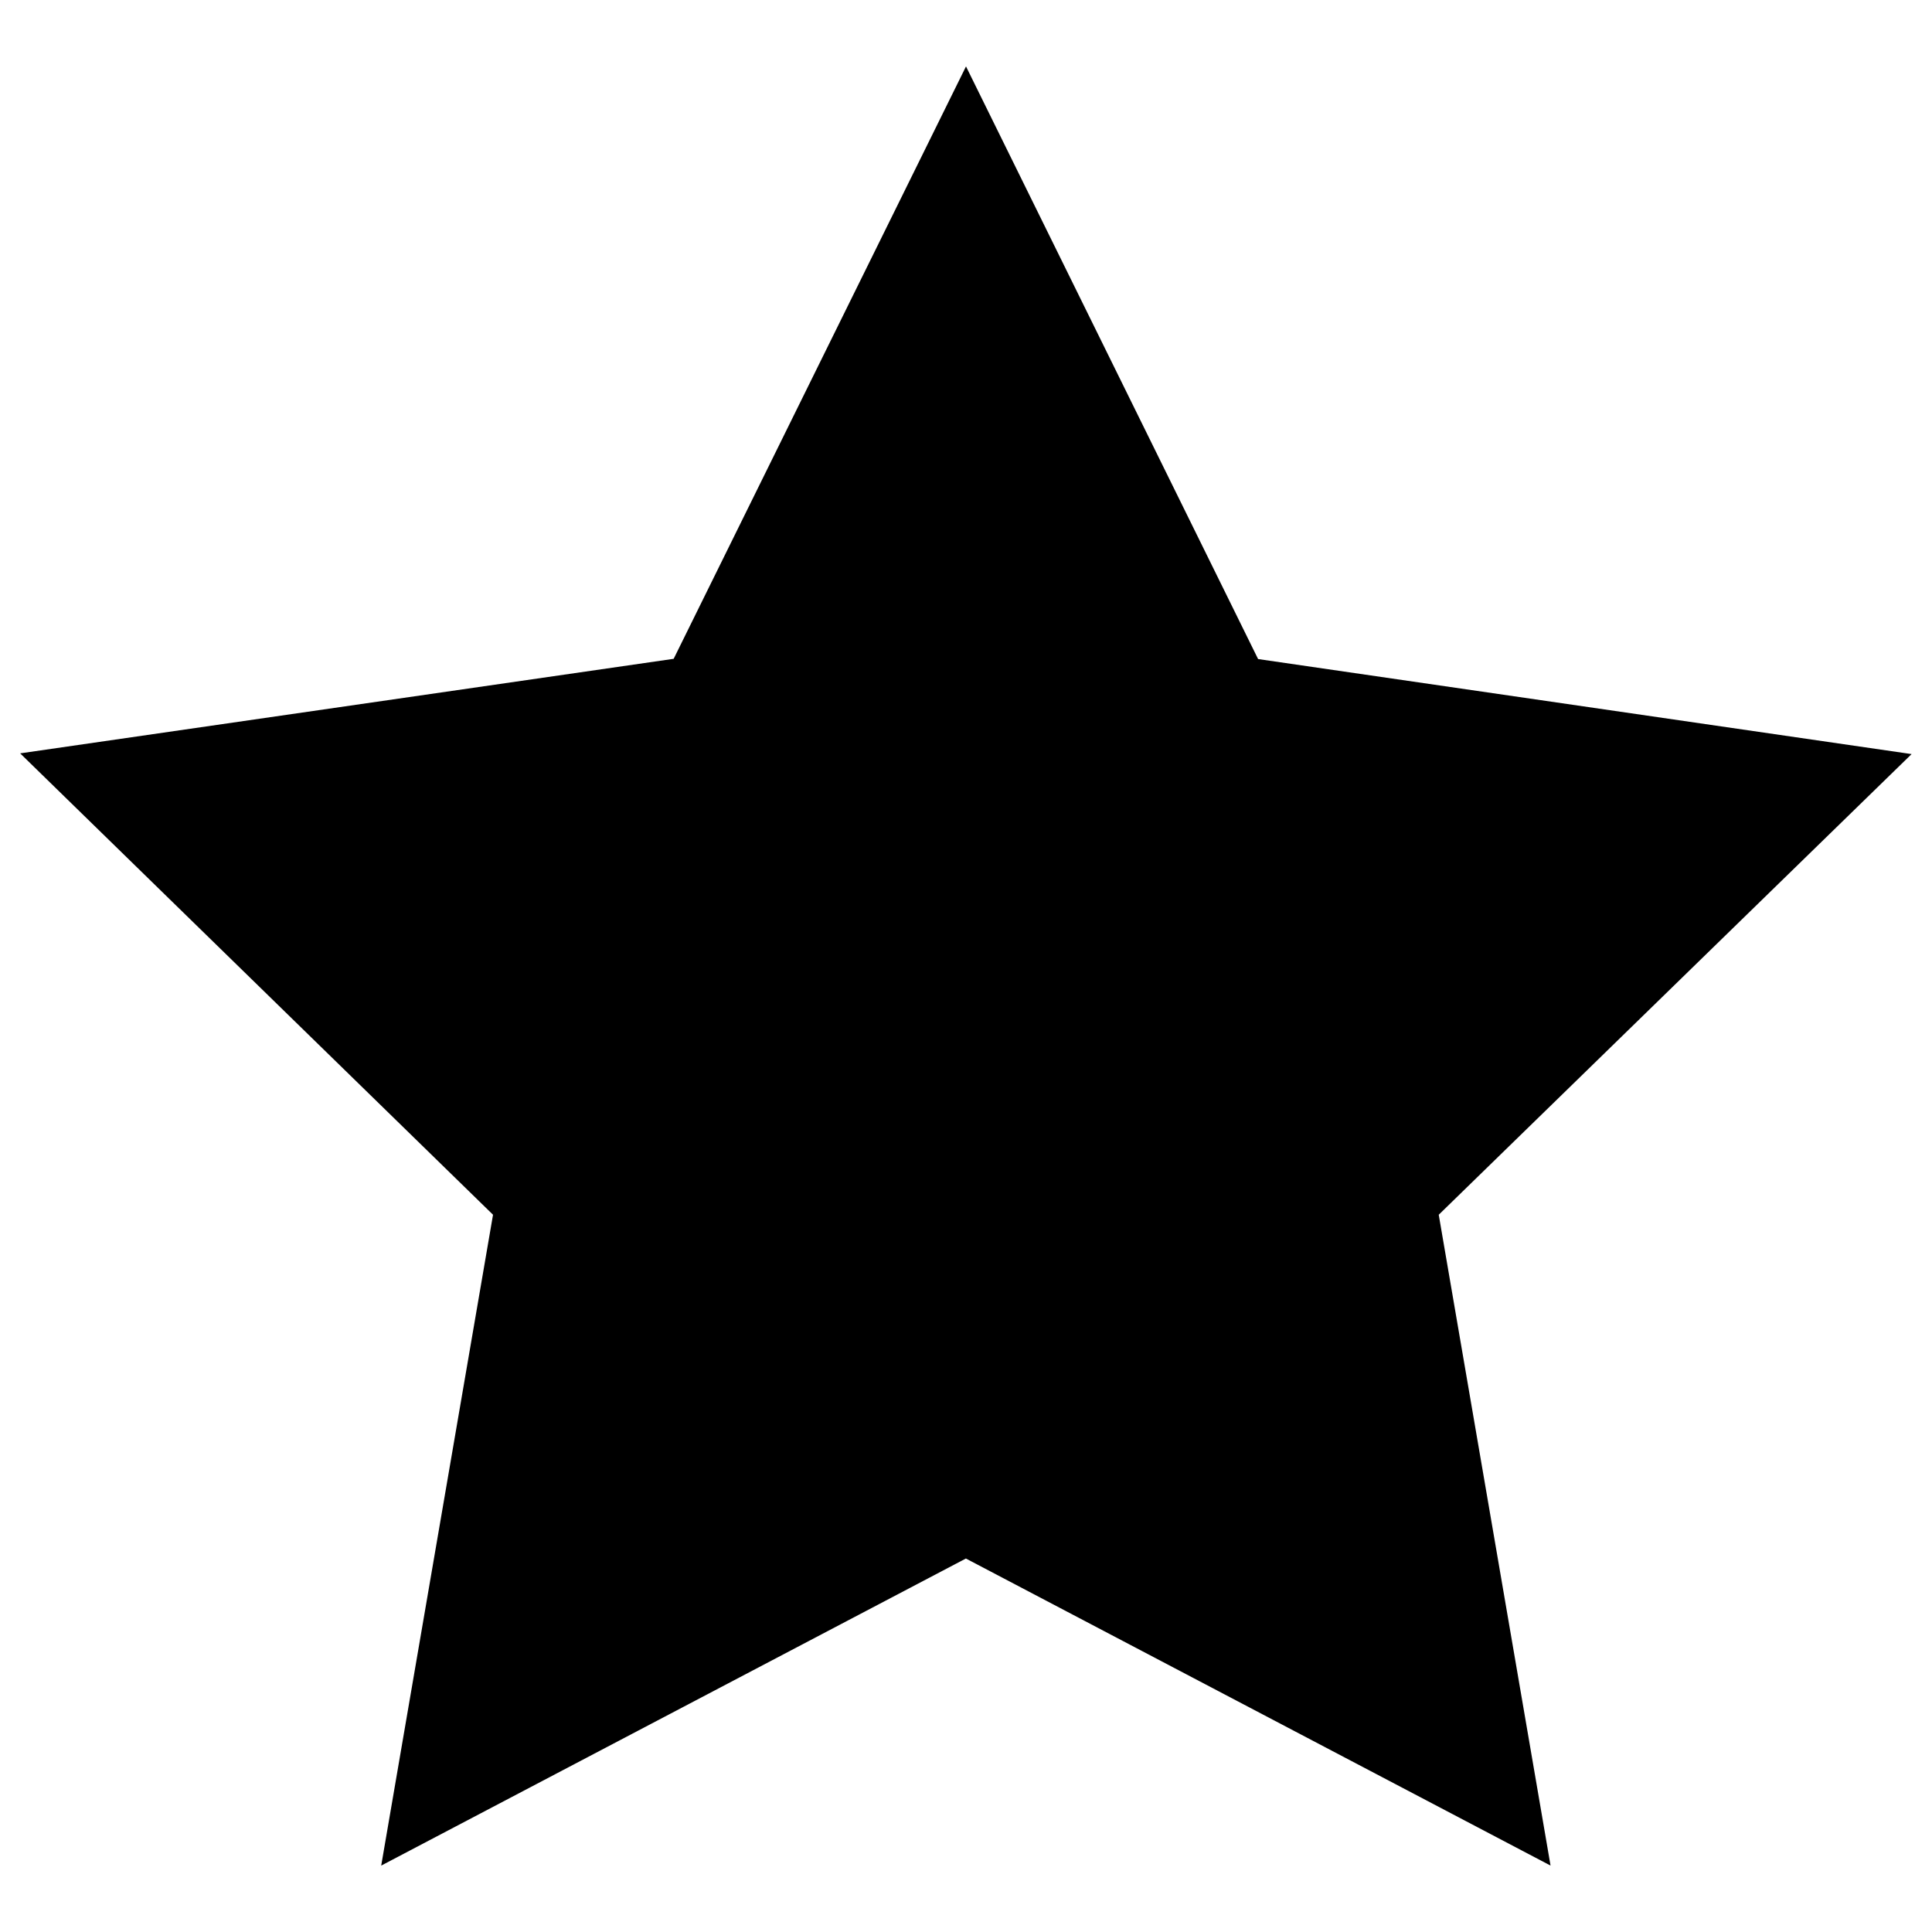 <?xml version="1.0" encoding="UTF-8"?>
<svg id="Layer_1" data-name="Layer 1" xmlns="http://www.w3.org/2000/svg" viewBox="0 0 16 16">
  <defs>
    <style>
      .cls-1 {
        fill: #000;
        stroke-width: 0px;
      }
    </style>
  </defs>
  <path class="cls-1" d="M8,.55l-2.421,4.906L.167,6.239l3.916,3.821-.926,5.39,4.842-2.543,4.842,2.543-.926-5.39,3.916-3.815-5.412-.787L8,.55Z"/>
</svg>